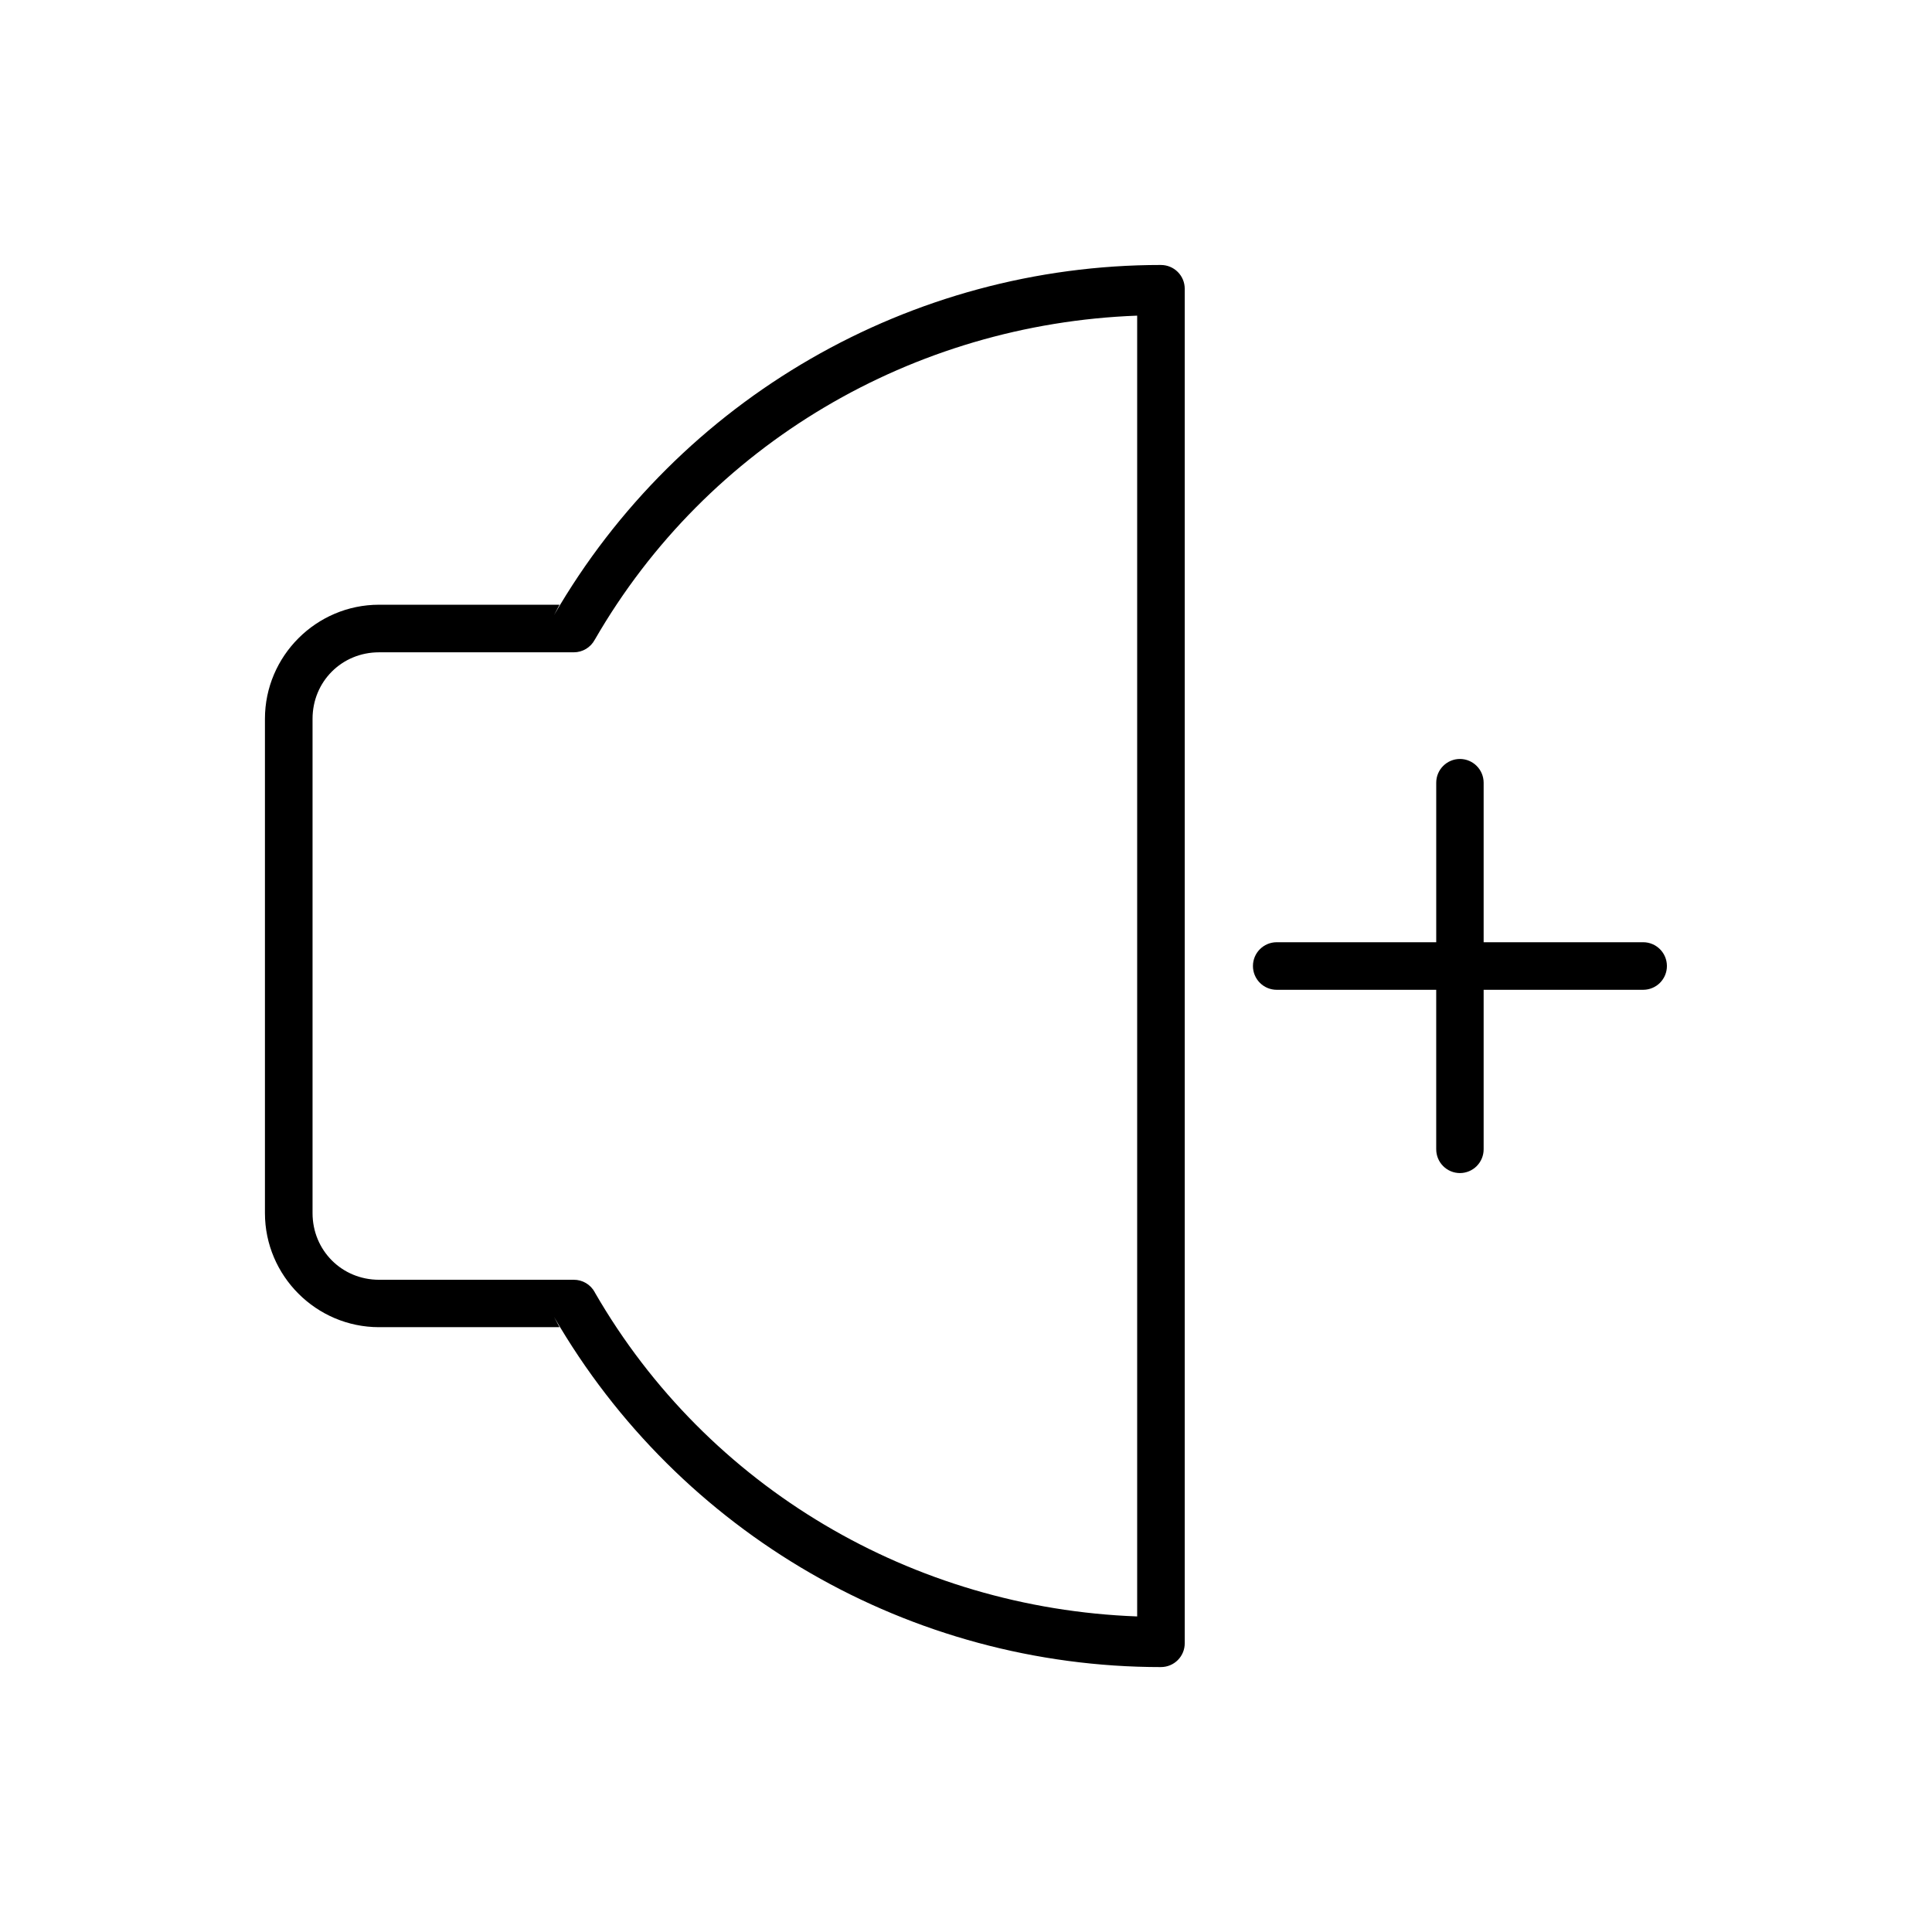 <?xml version="1.0" encoding="UTF-8"?>
<!-- Uploaded to: SVG Find, www.svgrepo.com, Generator: SVG Find Mixer Tools -->
<svg fill="#000000" width="800px" height="800px" version="1.1" viewBox="144 144 512 512" xmlns="http://www.w3.org/2000/svg">
 <path d="m451.65 214.22c-66.316 0-127.62 35.391-160.82 92.793l1.445-2.754h-47.824c-16.637 0-30.238 13.602-30.238 30.238v130.98c0 16.637 13.602 30.238 30.238 30.238h47.824l-1.445-2.715c33.195 57.402 94.5 92.789 160.82 92.793v-0.004c1.676 0.004 3.289-0.66 4.473-1.844 1.188-1.188 1.852-2.797 1.844-4.473v-358.96c0-1.672-0.668-3.273-1.855-4.453-1.184-1.18-2.789-1.84-4.461-1.836zm-6.289 13.422v344.73c-59.387-2.203-113.81-34.039-143.67-85.766l-0.07-0.148c-1.105-2.047-3.25-3.32-5.578-3.305h-51.582c-9.879 0-17.633-7.797-17.633-17.672v-130.98c0-9.879 7.754-17.633 17.633-17.633h51.582c2.336 0.008 4.484-1.281 5.578-3.344l0.07-0.109c29.863-51.727 84.285-83.566 143.67-85.766zm85.539 117.49h0.004c-3.473 0.008-6.285 2.82-6.289 6.289v42.281h-42.285c-3.469 0.008-6.281 2.82-6.285 6.289-0.008 1.672 0.652 3.277 1.832 4.461 1.18 1.188 2.781 1.855 4.453 1.855h42.281v42.254h0.004c-0.008 1.672 0.652 3.277 1.832 4.461 1.18 1.188 2.781 1.855 4.457 1.855 1.668-0.004 3.269-0.672 4.445-1.855 1.176-1.188 1.836-2.789 1.832-4.461v-42.254h42.293c1.668-0.004 3.269-0.672 4.445-1.855 1.176-1.188 1.836-2.789 1.832-4.461-0.008-3.465-2.812-6.277-6.277-6.289h-42.293v-42.281c-0.008-3.465-2.812-6.277-6.277-6.289z"/>
</svg>